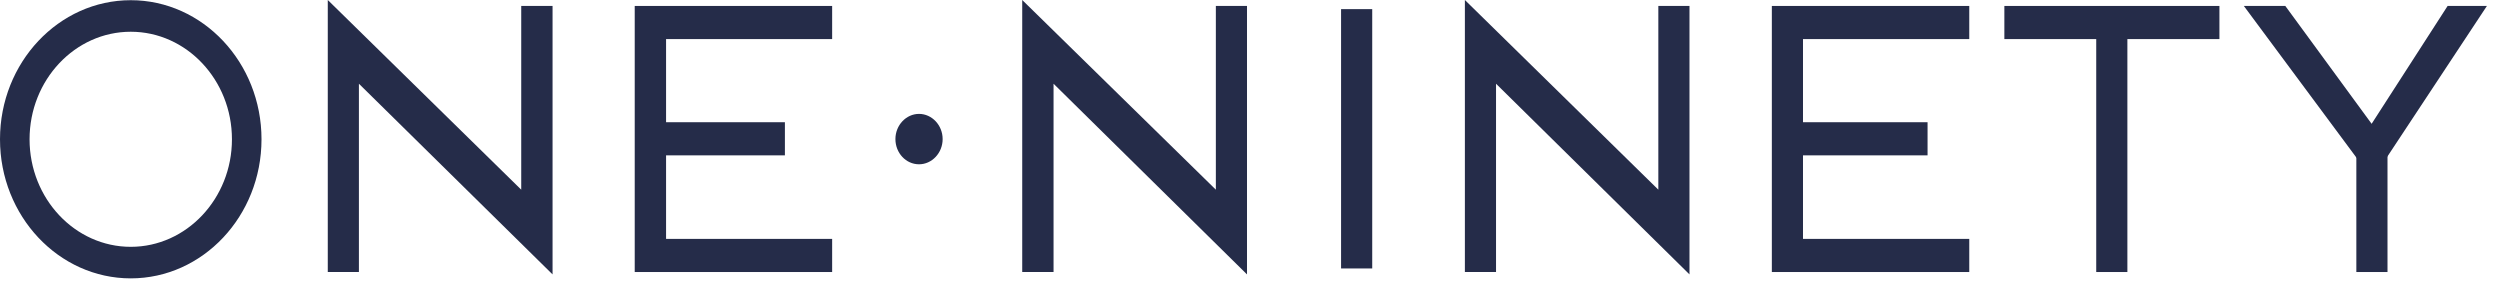 <svg width="126" height="15" viewBox="0 0 126 15" fill="none" xmlns="http://www.w3.org/2000/svg">
<path d="M111.859 0.3H101.02V1.97H111.859V0.3Z" fill="#252C49"/>
<path d="M6.59 14.03C2.96 14.03 0 10.89 0 7.02C0 3.15 2.96 0.01 6.59 0.01C10.22 0.01 13.18 3.15 13.18 7.02C13.18 10.89 10.22 14.03 6.59 14.03ZM6.59 1.6C3.78 1.6 1.49 4.03 1.49 7.02C1.49 10.01 3.78 12.44 6.59 12.44C9.4 12.44 11.69 10.01 11.69 7.02C11.69 4.03 9.4 1.6 6.59 1.6Z" fill="#252C49"/>
<path d="M69.16 0.46H67.59V13.53H69.16V0.46Z" fill="#252C49"/>
<path d="M107.22 1.5H105.65V13.71H107.22V1.5Z" fill="#252C49"/>
<path d="M41.94 13.71H31.99V0.3H41.94V1.97H33.57V12.04H41.94V13.71Z" fill="#252C49"/>
<path d="M39.559 6.16H32.779V7.83H39.559V6.16Z" fill="#252C49"/>
<path d="M119.57 9.03L113.09 0.3H115.18L119.53 6.24L123.36 0.3H125.34L119.57 9.03Z" fill="#252C49"/>
<path d="M120.33 7.62H118.76V13.71H120.33V7.62Z" fill="#252C49"/>
<path d="M46.319 8.28C45.659 8.28 45.129 7.71 45.129 7.01C45.129 6.31 45.669 5.74 46.319 5.74C46.969 5.74 47.509 6.31 47.509 7.01C47.509 7.71 46.969 8.28 46.319 8.28Z" fill="#252C49"/>
<path d="M18.089 13.71H16.52V0L26.27 9.56V0.3H27.849V13.83L18.089 4.22V13.71Z" fill="#252C49"/>
<path d="M53.099 13.71H51.52V0L61.279 9.56V0.3H62.849V13.83L53.099 4.22V13.71Z" fill="#252C49"/>
<path d="M99.251 13.71H89.301V0.3H99.251V1.97H90.871V12.04H99.251V13.71Z" fill="#252C49"/>
<path d="M97.149 6.16H90.369V7.83H97.149V6.16Z" fill="#252C49"/>
<path d="M75.4 13.71H73.83V0L83.58 9.56V0.3H85.15V13.83L75.4 4.22V13.71Z" fill="#252C49"/>
</svg>
